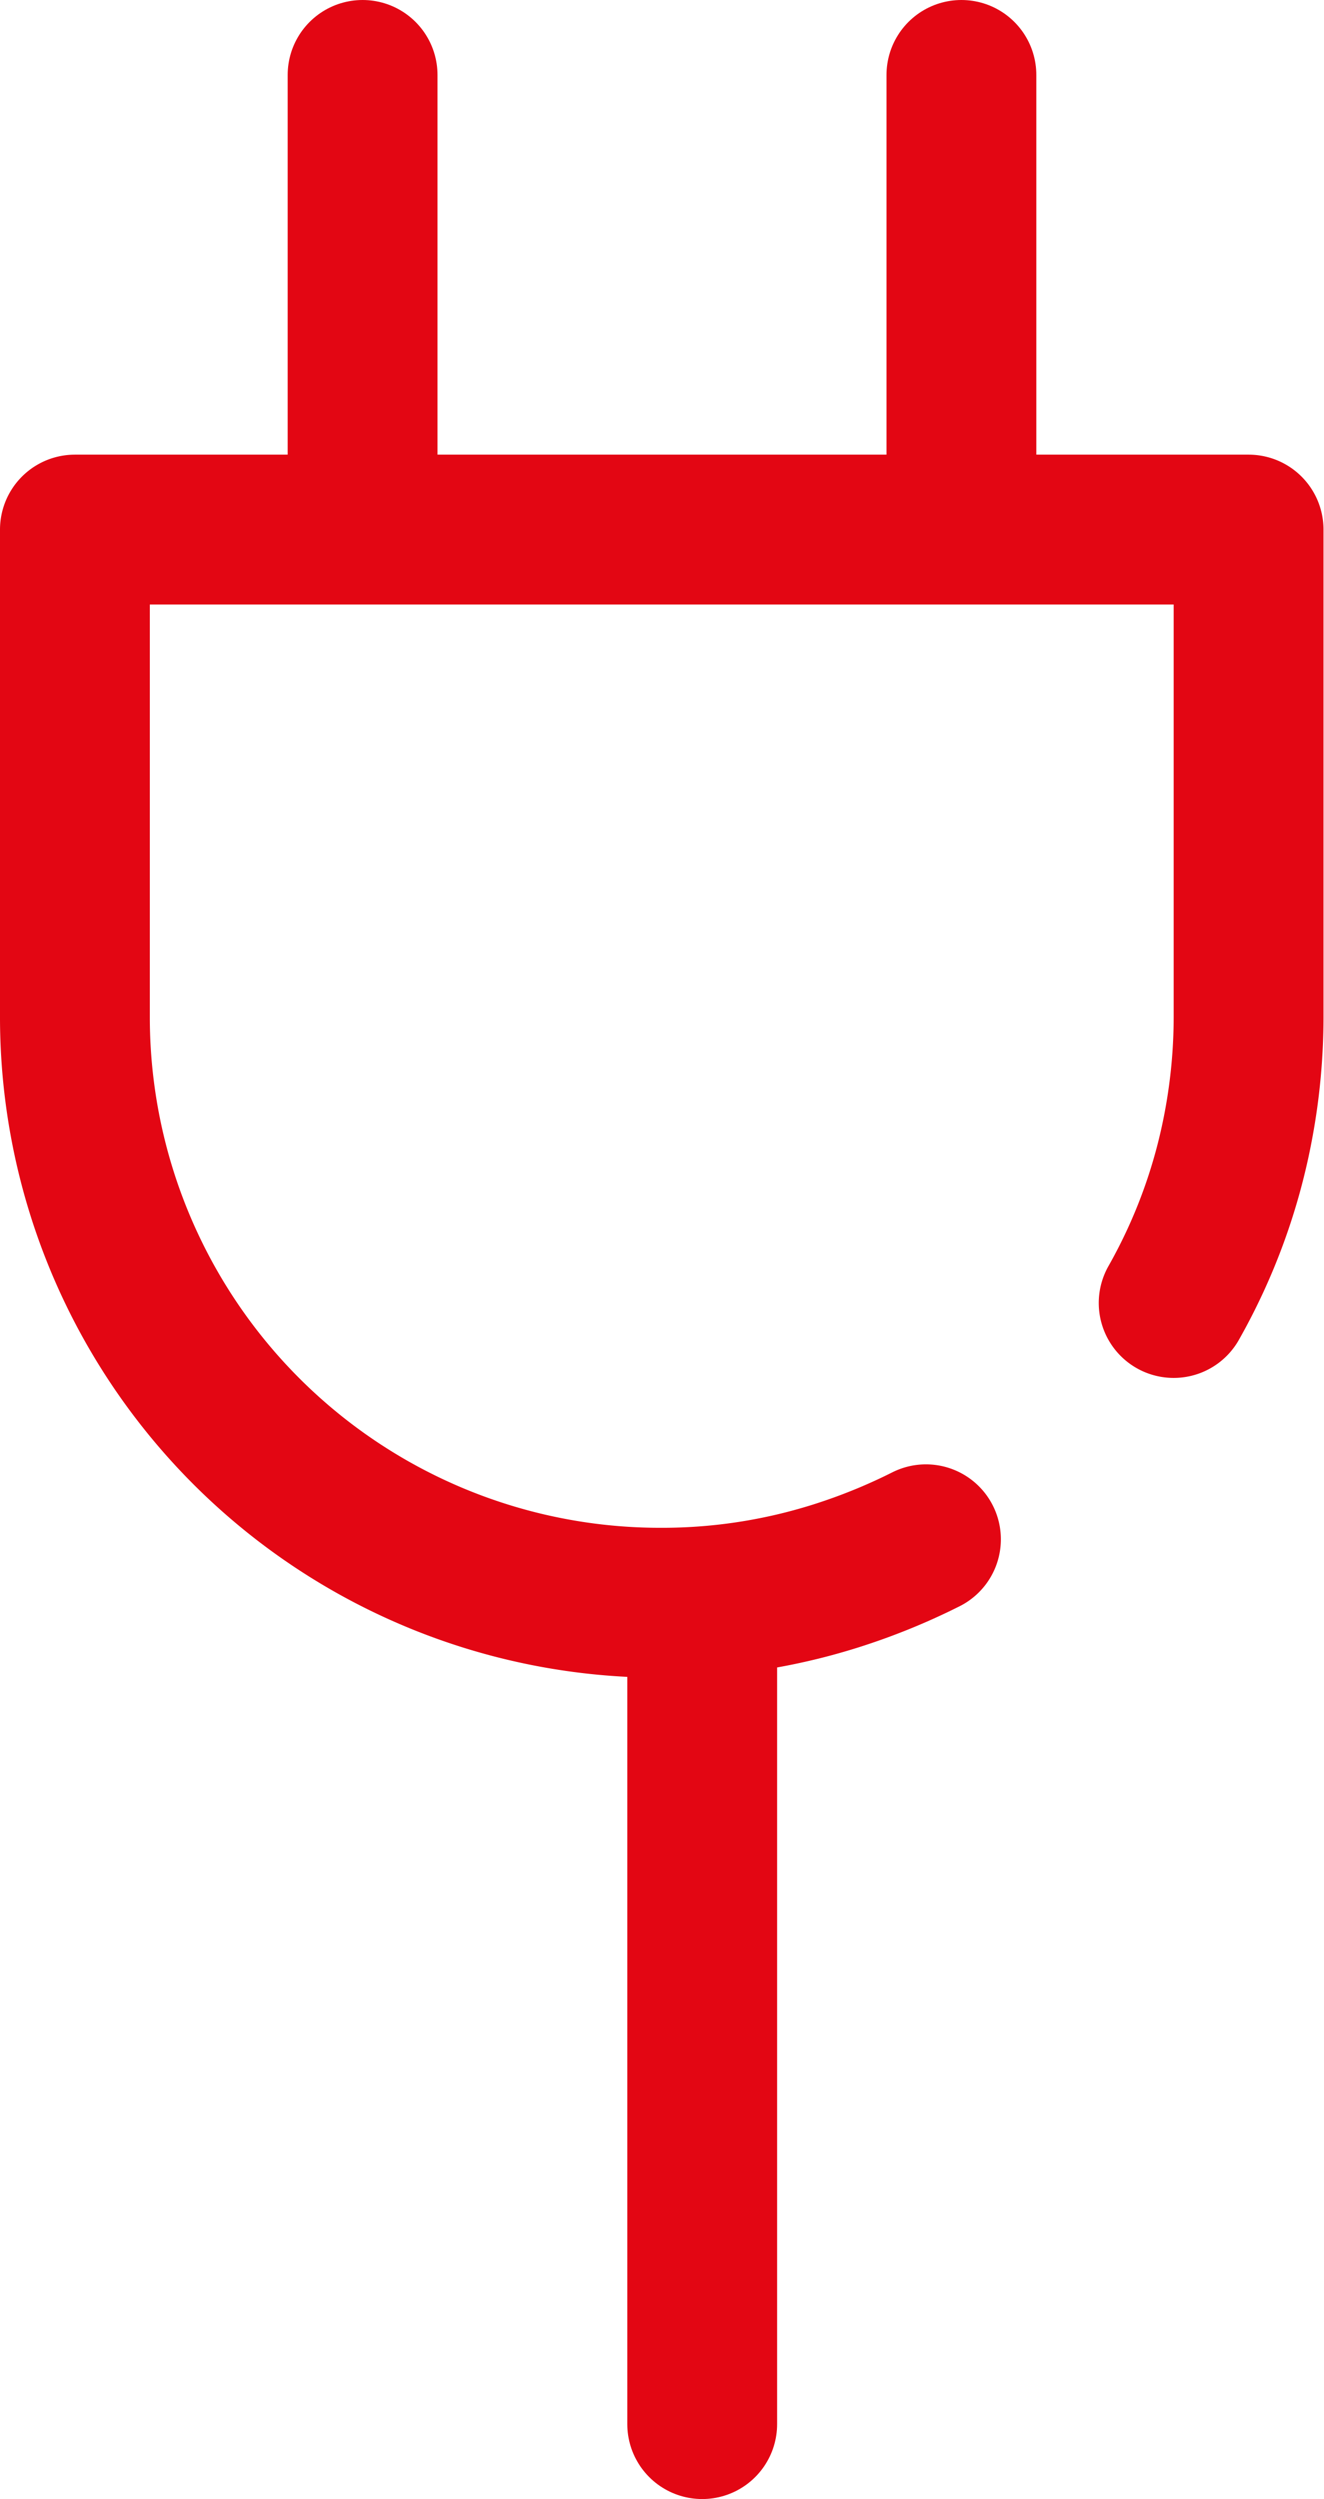 <svg xmlns="http://www.w3.org/2000/svg" viewBox="0 0 26.51 50.02"><defs><style>.cls-1{fill:none;stroke:#e30613;stroke-linecap:round;stroke-linejoin:round;stroke-width:3px;}</style></defs><title>Ladestrom</title><g id="Ebene_2" data-name="Ebene 2"><g id="Ebene_1-2" data-name="Ebene 1"><path class="cls-1" d="M18.54,30.81a12.23,12.23,0,0,1-1.58.66,11.55,11.55,0,0,1-3.74.61A11.72,11.72,0,0,1,1.5,20.36V10.6H25L25,20.36a11.78,11.78,0,0,1-.2,2.15,11.48,11.48,0,0,1-1.3,3.57"/><line class="cls-1" x1="7.26" y1="9.18" x2="7.26" y2="1.5"/><line class="cls-1" x1="19.25" y1="9.18" x2="19.25" y2="1.5"/><line class="cls-1" x1="14.06" y1="32.39" x2="14.06" y2="48.52"/></g></g></svg>